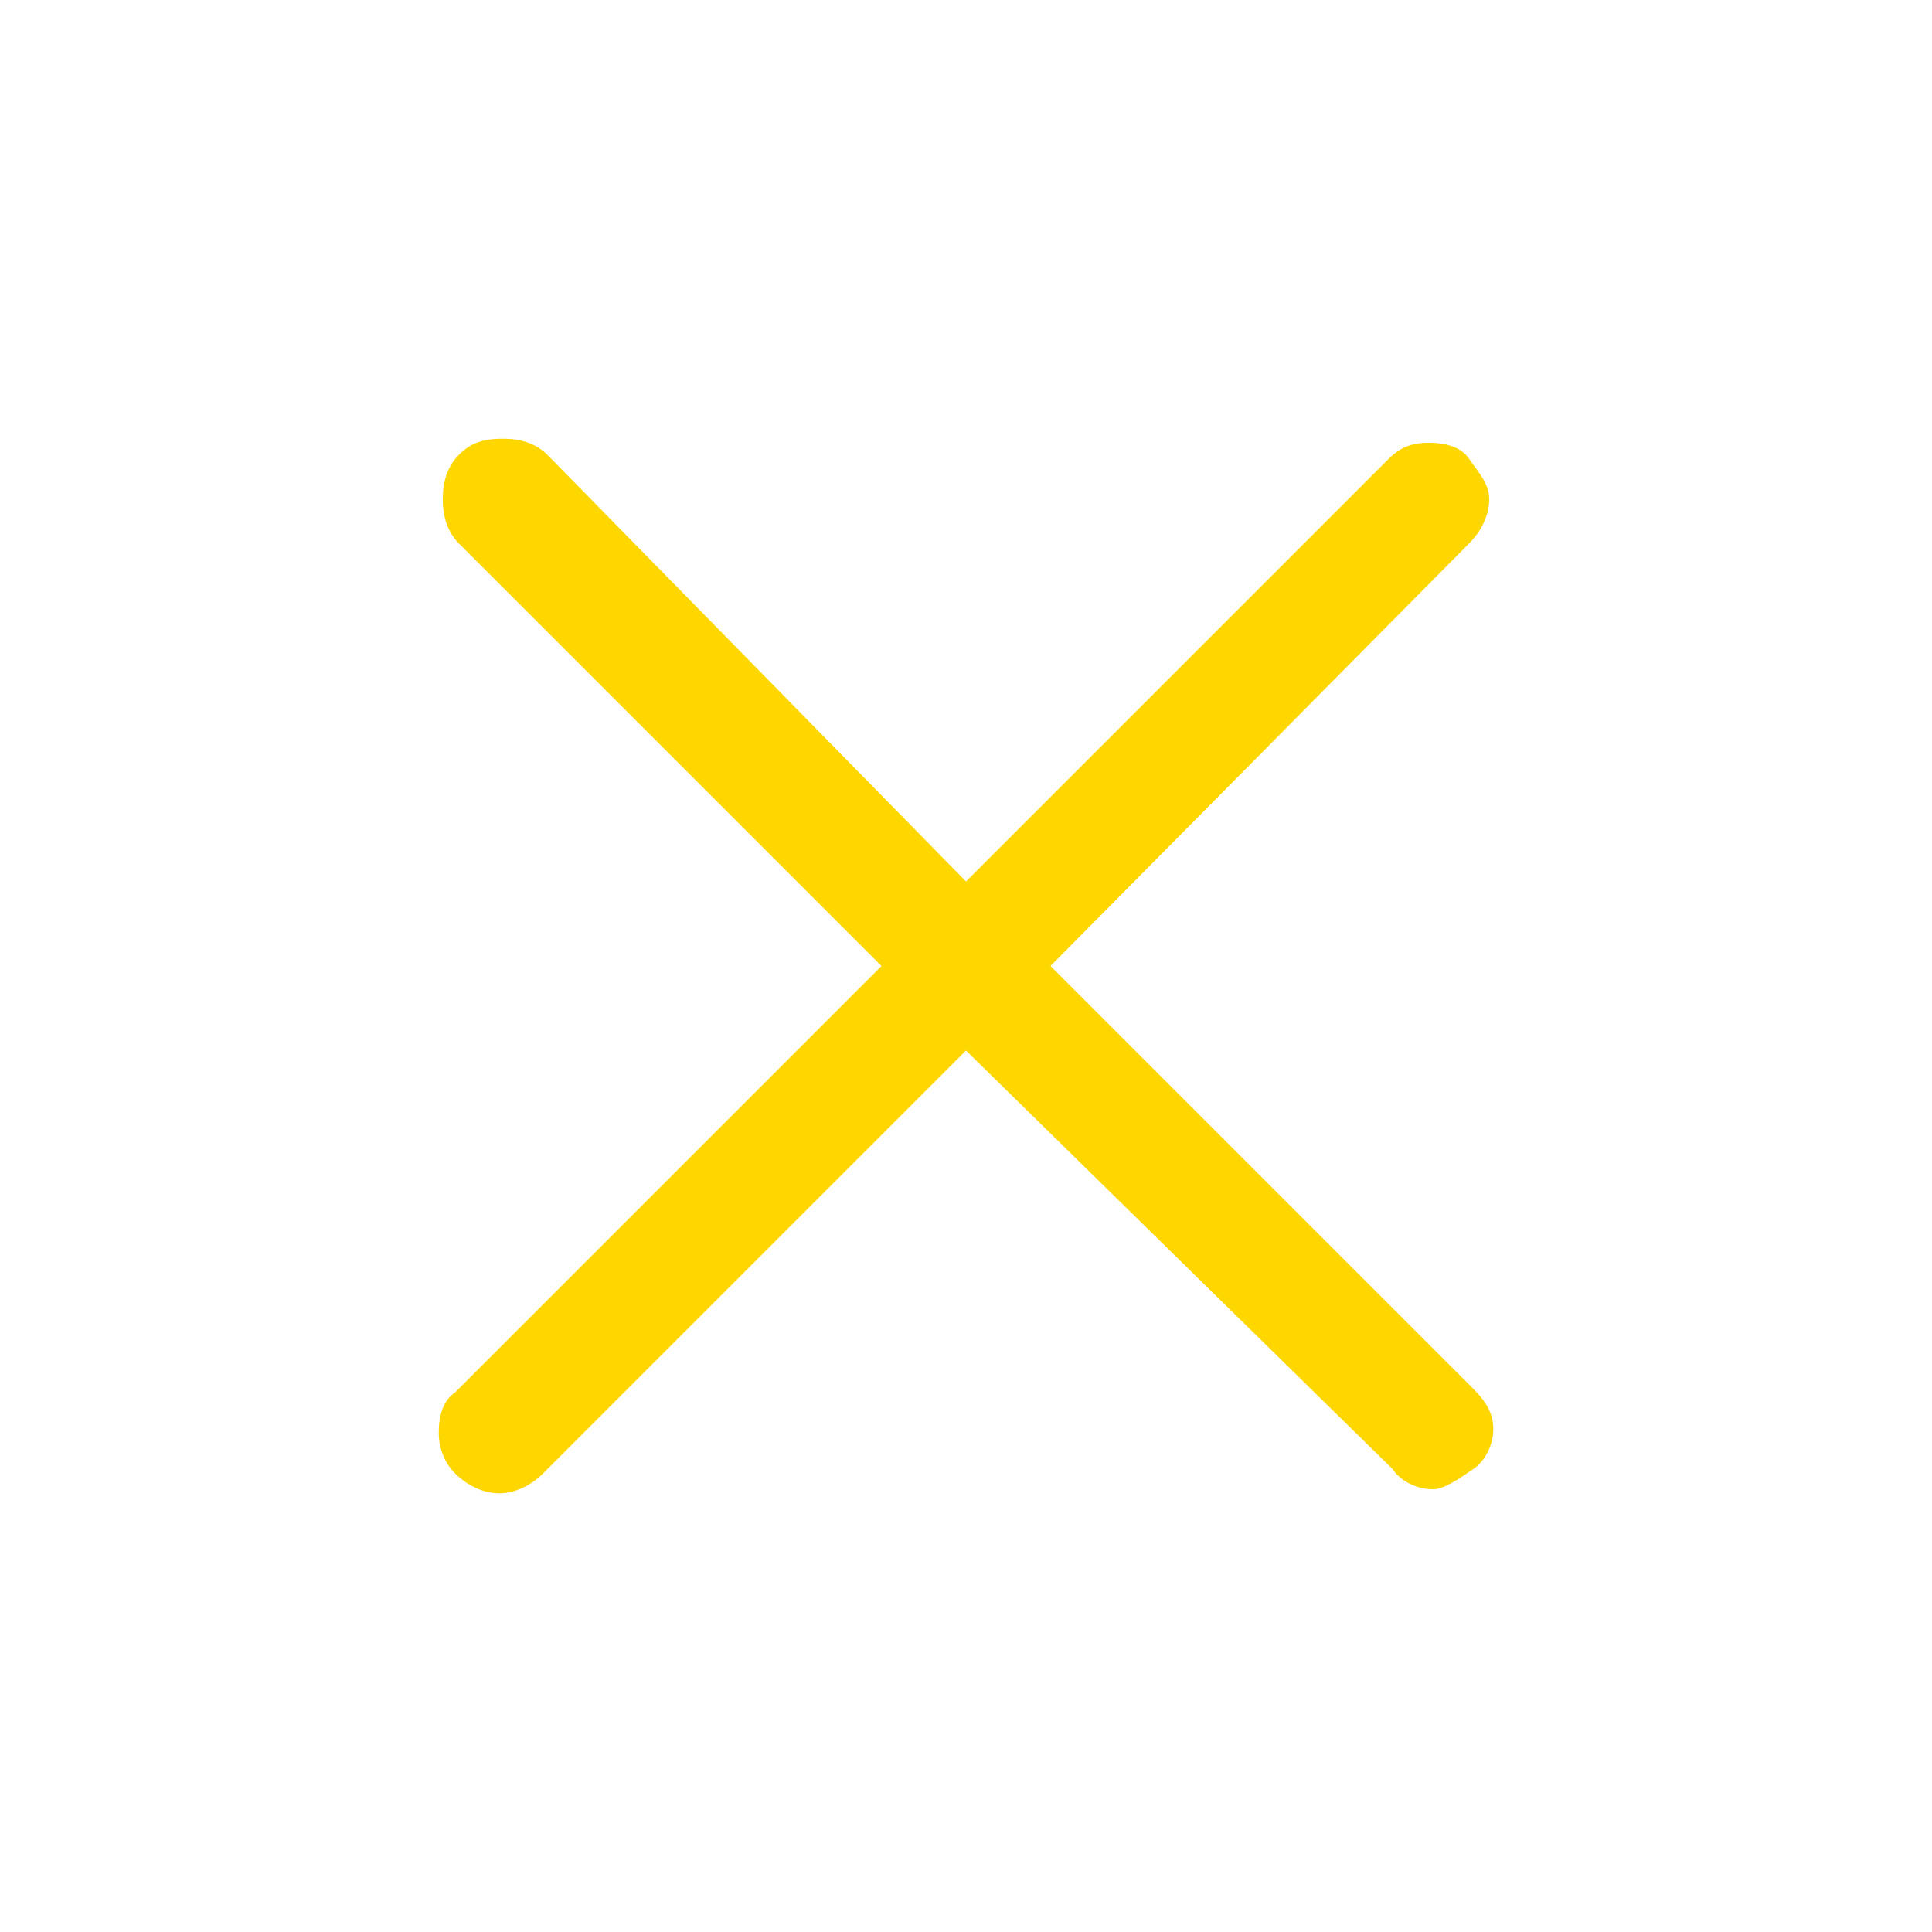 <?xml version="1.0" encoding="utf-8"?>
<!-- Generator: Adobe Illustrator 27.0.0, SVG Export Plug-In . SVG Version: 6.00 Build 0)  -->
<svg version="1.1" id="Livello_1" xmlns="http://www.w3.org/2000/svg" xmlns:xlink="http://www.w3.org/1999/xlink" x="0px" y="0px"
	 viewBox="0 0 48 48" style="enable-background:new 0 0 48 48;" xml:space="preserve">
<style type="text/css">
	.st0{fill:#FFD700;}
</style>
<path class="st0" d="M24,26.1L13.5,36.6c-0.3,0.3-0.7,0.5-1.1,0.5c-0.4,0-0.8-0.2-1.1-0.5s-0.4-0.7-0.4-1c0-0.4,0.1-0.8,0.4-1
	L21.9,24L11.4,13.5c-0.3-0.3-0.4-0.7-0.4-1.1c0-0.4,0.1-0.8,0.4-1.1s0.6-0.4,1.1-0.4c0.4,0,0.8,0.1,1.1,0.4L24,21.9l10.5-10.5
	c0.3-0.3,0.6-0.4,1-0.4s0.8,0.1,1,0.4s0.5,0.6,0.5,1s-0.2,0.8-0.5,1.1L26.1,24l10.5,10.5c0.3,0.3,0.5,0.6,0.5,1s-0.2,0.8-0.5,1
	s-0.7,0.5-1,0.5c-0.4,0-0.8-0.2-1-0.5L24,26.1z"/>
</svg>
